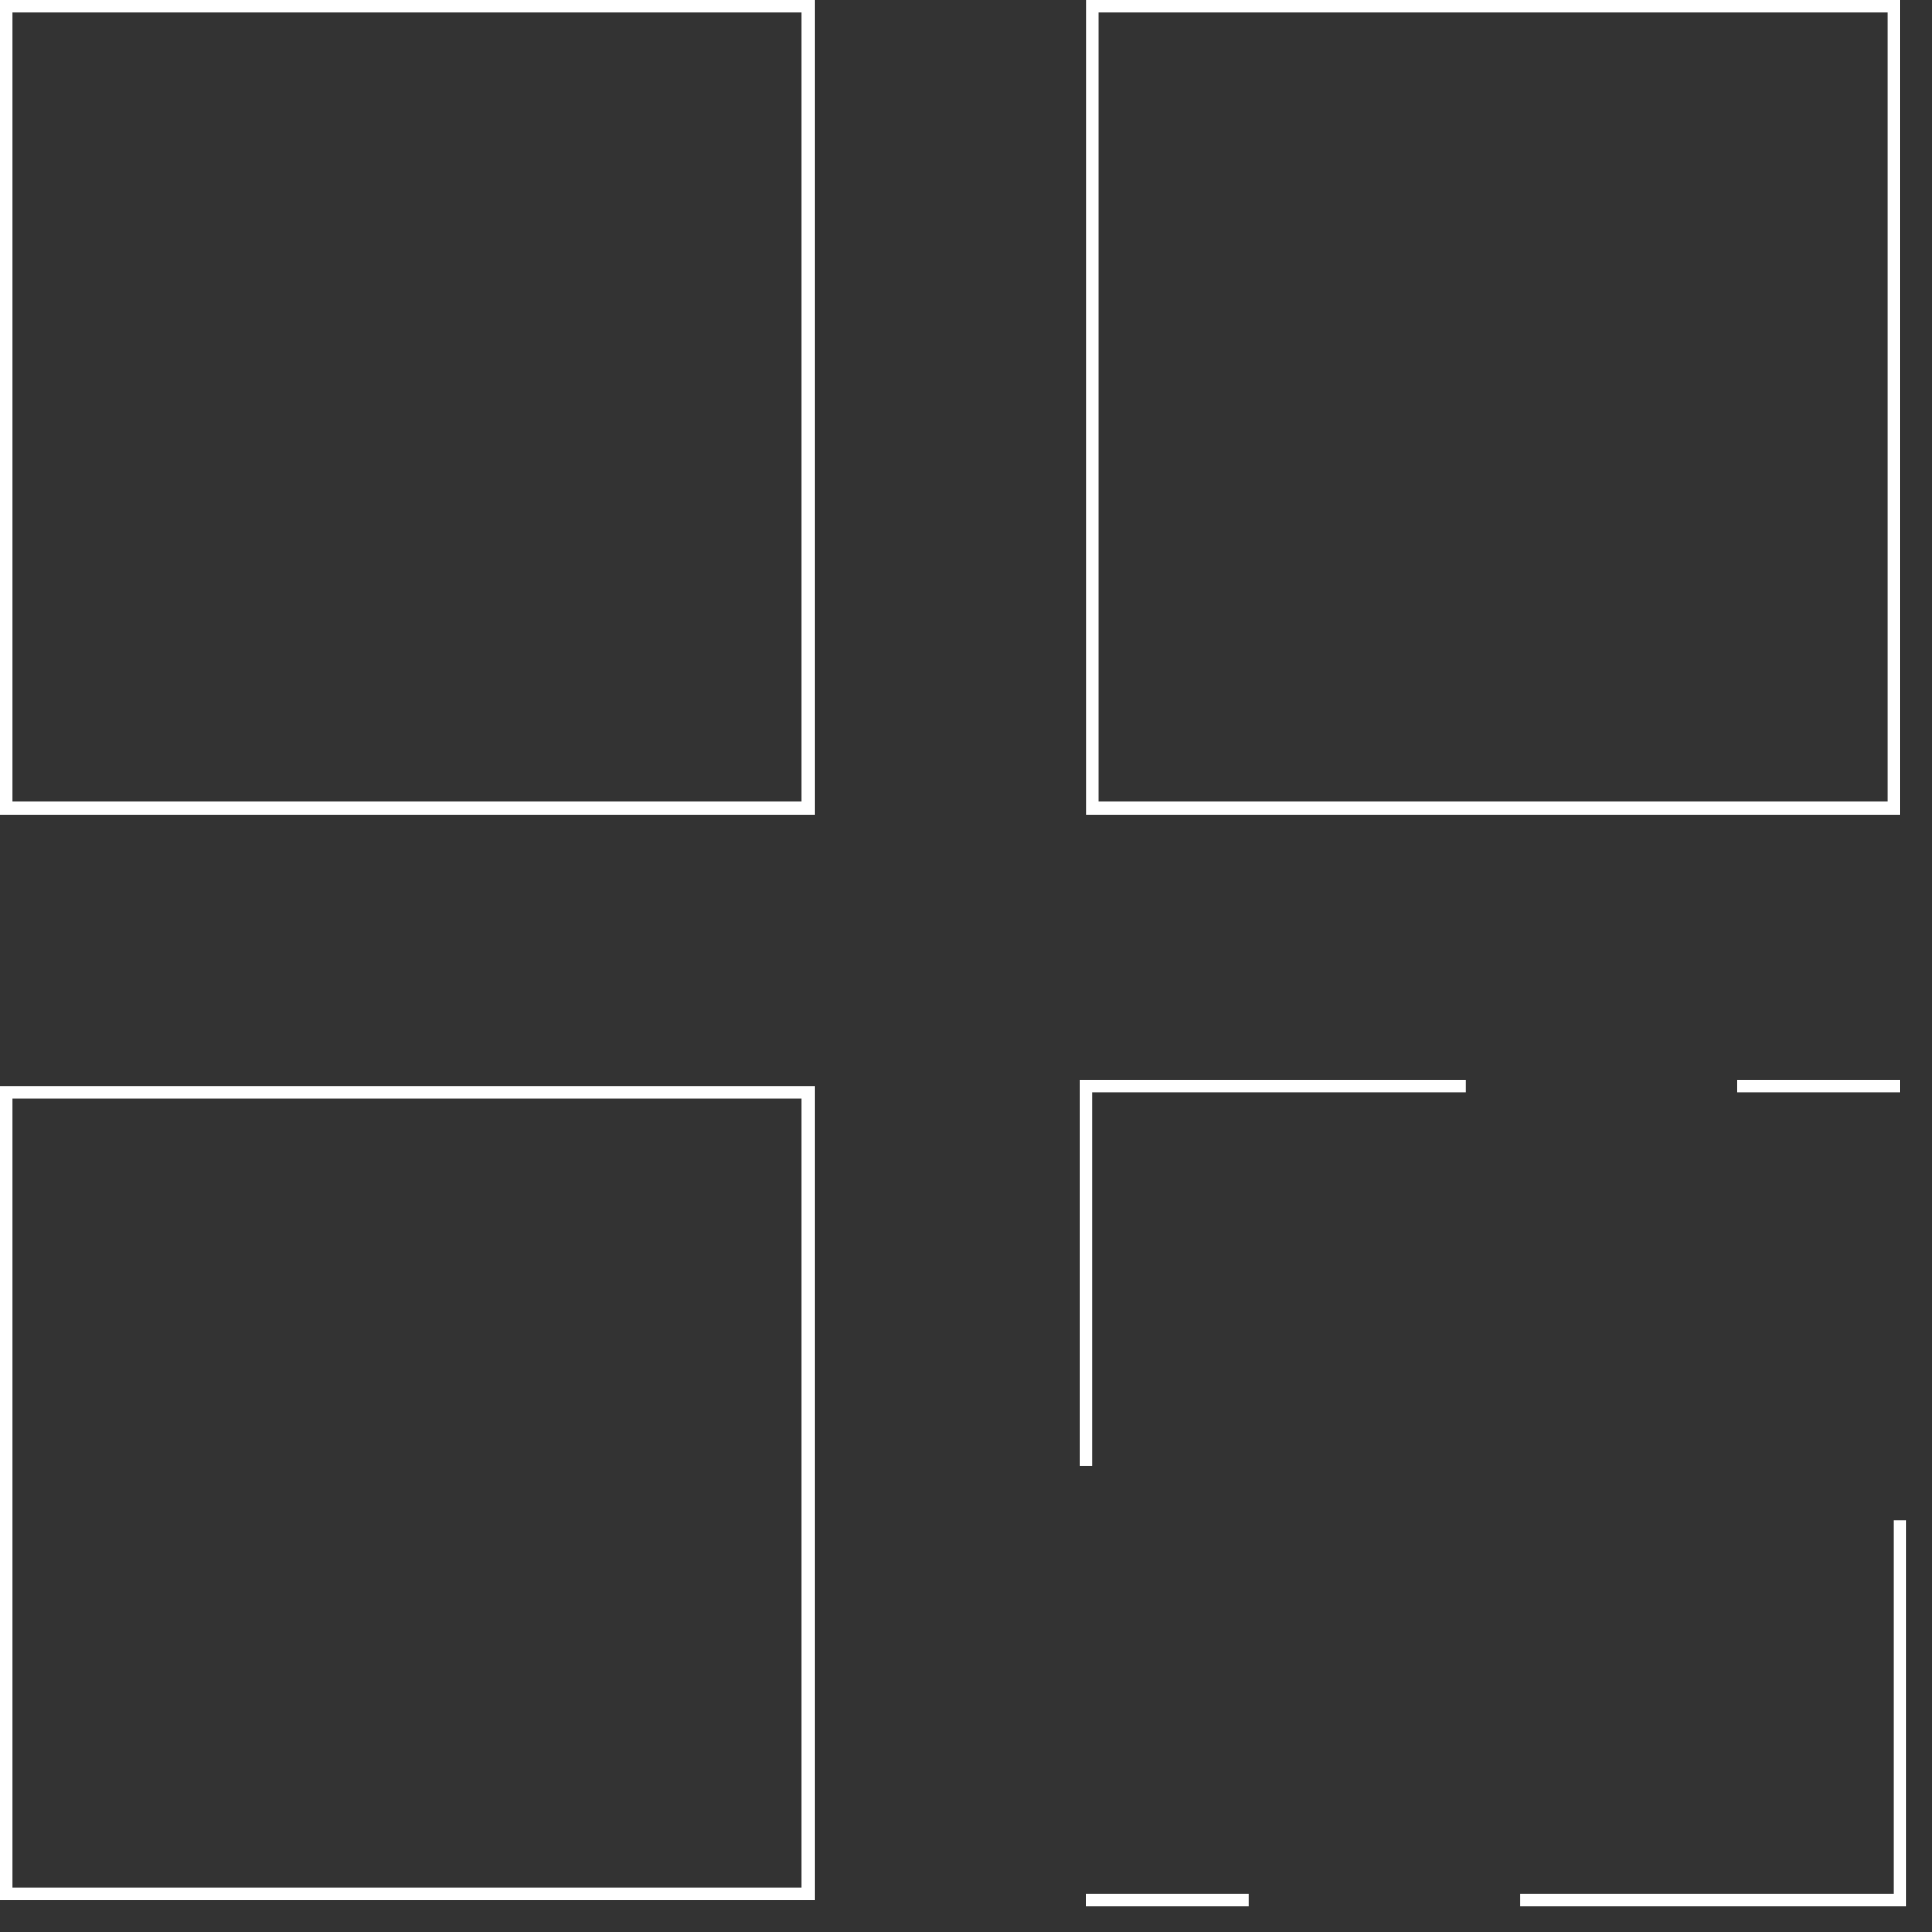 <?xml version="1.0" encoding="UTF-8"?> <svg xmlns="http://www.w3.org/2000/svg" width="61" height="61" viewBox="0 0 61 61" fill="none"><rect x="0" y="0" width="61" height="61" fill="#333333" stroke="none"/><rect x="0.2" y="0.2" width="25.314" height="25.314" stroke="white" stroke-width="0.4"></rect><rect x="34.486" y="0.2" width="25.314" height="25.314" stroke="white" stroke-width="0.4"></rect><rect x="0.2" y="34.486" width="25.314" height="25.314" stroke="white" stroke-width="0.4"></rect><path d="M46.282 34.286L34.282 34.286L34.282 46.286" stroke="white" stroke-width="0.4"></path><path d="M54.853 34.286L59.996 34.286" stroke="white" stroke-width="0.4"></path><path d="M34.282 60.001L39.425 60.001" stroke="white" stroke-width="0.4"></path><path d="M47.997 60.001L59.997 60.001L59.997 48.001" stroke="white" stroke-width="0.4"></path></svg> 